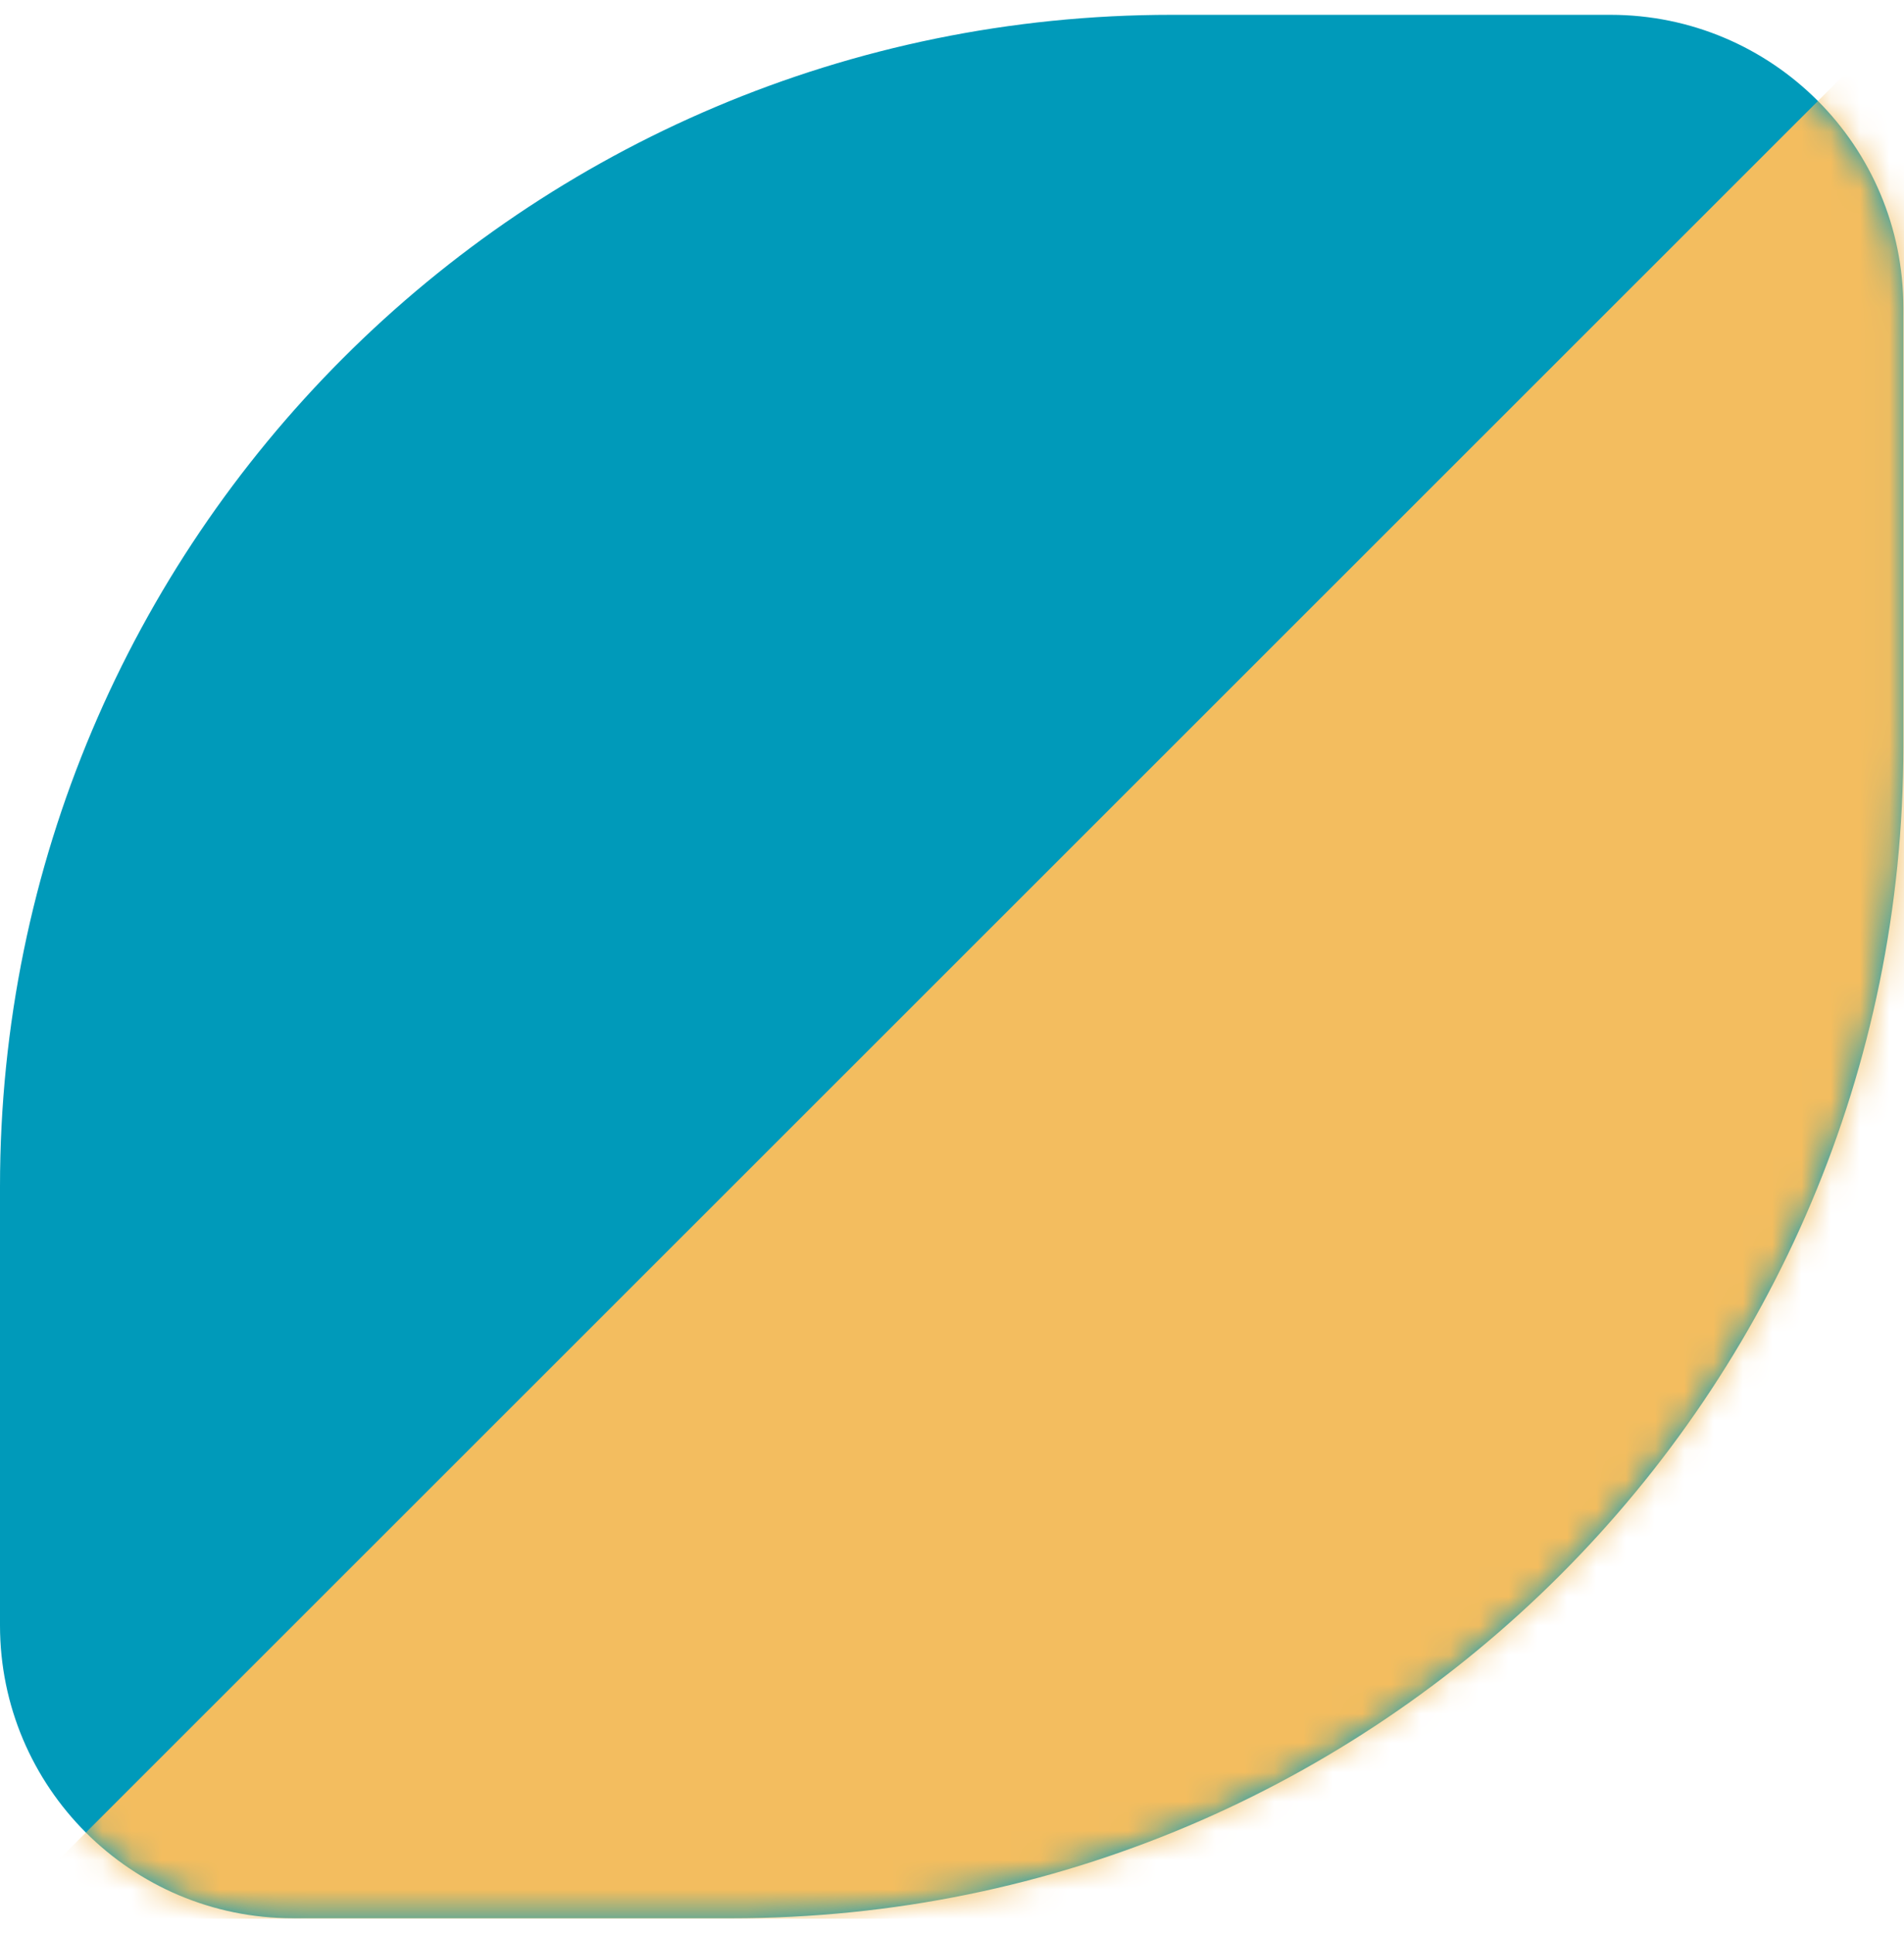 <svg xmlns="http://www.w3.org/2000/svg" width="65" height="66" fill="none"><g clip-path="url(#clip0_336_336)"><path d="M0 40.506c0-22.091 17.909-40 40-40h14.978c5.523 0 10 4.477 10 10v14.979c0 22.091-17.908 40-40 40H10c-5.523 0-10-4.477-10-10v-14.98z" fill="#009ABA"/><mask id="mask0_336_336" style="mask-type:alpha" maskUnits="userSpaceOnUse" x="0" y="0" width="65" height="66"><path d="M0 40.506c0-22.091 17.909-40 40-40h14.978c5.523 0 10 4.477 10 10v14.979c0 22.091-17.908 40-40 40H10c-5.523 0-10-4.477-10-10v-14.98z" fill="#009ABA"/></mask><g mask="url(#mask0_336_336)"><path d="M65.507.004L-.011 65.501 5.816 76.94l71.231-7.022 23.476-41.736L65.507.004z" fill="#F3BD5F"/></g></g><defs><clipPath id="clip0_336_336"><path fill="#fff" transform="translate(0 .506)" d="M0 0h65v65H0z"/></clipPath></defs></svg>